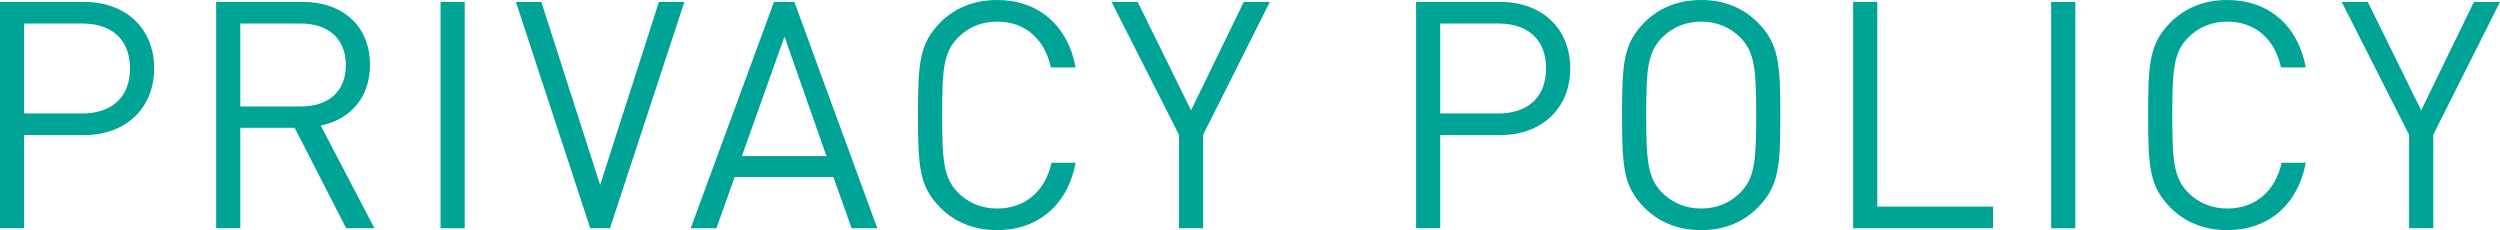 <?xml version="1.0" encoding="UTF-8"?><svg id="_レイヤー_2" xmlns="http://www.w3.org/2000/svg" viewBox="0 0 393.25 36.2"><defs><style>.cls-1{fill:#00a496;}</style></defs><g id="_レイヤー_1-2"><path class="cls-1" d="M13.25,21.25H3.8v14.65H0V.3h13.25c6.45,0,11,4.1,11,10.45s-4.55,10.5-11,10.5ZM12.95,3.7H3.8v14.15h9.15c4.45,0,7.5-2.4,7.5-7.1s-3.05-7.05-7.5-7.05Z"/><path class="cls-1" d="M54.45,35.9l-8.1-15.8h-8.55v15.8h-3.8V.3h13.65c6.2,0,10.55,3.75,10.55,9.9,0,5.2-3.15,8.6-7.75,9.55l8.45,16.15h-4.45ZM47.3,3.7h-9.5v13.05h9.5c4.15,0,7.1-2.15,7.1-6.5s-2.95-6.55-7.1-6.55Z"/><path class="cls-1" d="M69.3,35.9V.3h3.8v35.6h-3.8Z"/><path class="cls-1" d="M95.95,35.9h-3.1L81.15.3h4l9.25,28.8L103.65.3h4l-11.7,35.6Z"/><path class="cls-1" d="M133.95,35.9l-2.85-8.05h-15.55l-2.85,8.05h-4.05L121.75.3h3.2l13.05,35.6h-4.05ZM123.4,5.75l-6.7,18.8h13.3l-6.6-18.8Z"/><path class="cls-1" d="M156.85,36.2c-3.7,0-6.7-1.3-8.9-3.5-3.35-3.35-3.55-6.45-3.55-14.6s.2-11.25,3.55-14.6c2.2-2.2,5.2-3.5,8.9-3.5,6.45,0,11.1,3.95,12.35,10.6h-3.9c-.95-4.4-4-7.2-8.45-7.2-2.4,0-4.5.85-6.15,2.5-2.25,2.3-2.5,4.9-2.5,12.2s.25,9.9,2.5,12.2c1.65,1.65,3.75,2.5,6.15,2.5,4.45,0,7.6-2.8,8.55-7.2h3.8c-1.25,6.65-5.95,10.6-12.35,10.6Z"/><path class="cls-1" d="M189.25,21.2v14.7h-3.8v-14.7L174.85.3h4.1l8.4,17.05L195.65.3h4.1l-10.5,20.9Z"/><path class="cls-1" d="M236,21.25h-9.45v14.65h-3.8V.3h13.25c6.45,0,11,4.1,11,10.45s-4.55,10.5-11,10.5ZM235.7,3.7h-9.15v14.15h9.15c4.45,0,7.5-2.4,7.5-7.1s-3.05-7.05-7.5-7.05Z"/><path class="cls-1" d="M276.45,32.7c-2.2,2.2-5.15,3.5-8.85,3.5s-6.7-1.3-8.9-3.5c-3.35-3.35-3.55-6.45-3.55-14.6s.2-11.25,3.55-14.6c2.2-2.2,5.2-3.5,8.9-3.5s6.65,1.3,8.85,3.5c3.35,3.35,3.6,6.45,3.6,14.6s-.25,11.25-3.6,14.6ZM273.75,5.9c-1.65-1.65-3.75-2.5-6.15-2.5s-4.5.85-6.15,2.5c-2.25,2.3-2.5,4.9-2.5,12.2s.25,9.9,2.5,12.2c1.65,1.65,3.75,2.5,6.15,2.5s4.5-.85,6.15-2.5c2.25-2.3,2.5-4.9,2.5-12.2s-.25-9.9-2.5-12.2Z"/><path class="cls-1" d="M291.5,35.9V.3h3.8v32.2h18.2v3.4h-22Z"/><path class="cls-1" d="M322.65,35.9V.3h3.8v35.6h-3.8Z"/><path class="cls-1" d="M350.35,36.2c-3.7,0-6.7-1.3-8.9-3.5-3.35-3.35-3.55-6.45-3.55-14.6s.2-11.25,3.55-14.6c2.2-2.2,5.2-3.5,8.9-3.5,6.45,0,11.1,3.95,12.35,10.6h-3.9c-.95-4.4-4-7.2-8.45-7.2-2.4,0-4.5.85-6.15,2.5-2.25,2.3-2.5,4.9-2.5,12.2s.25,9.9,2.5,12.2c1.65,1.65,3.75,2.5,6.15,2.5,4.45,0,7.6-2.8,8.55-7.2h3.8c-1.25,6.65-5.95,10.6-12.35,10.6Z"/><path class="cls-1" d="M382.75,21.2v14.7h-3.8v-14.7L368.35.3h4.1l8.4,17.05L389.15.3h4.1l-10.5,20.9Z"/></g></svg>